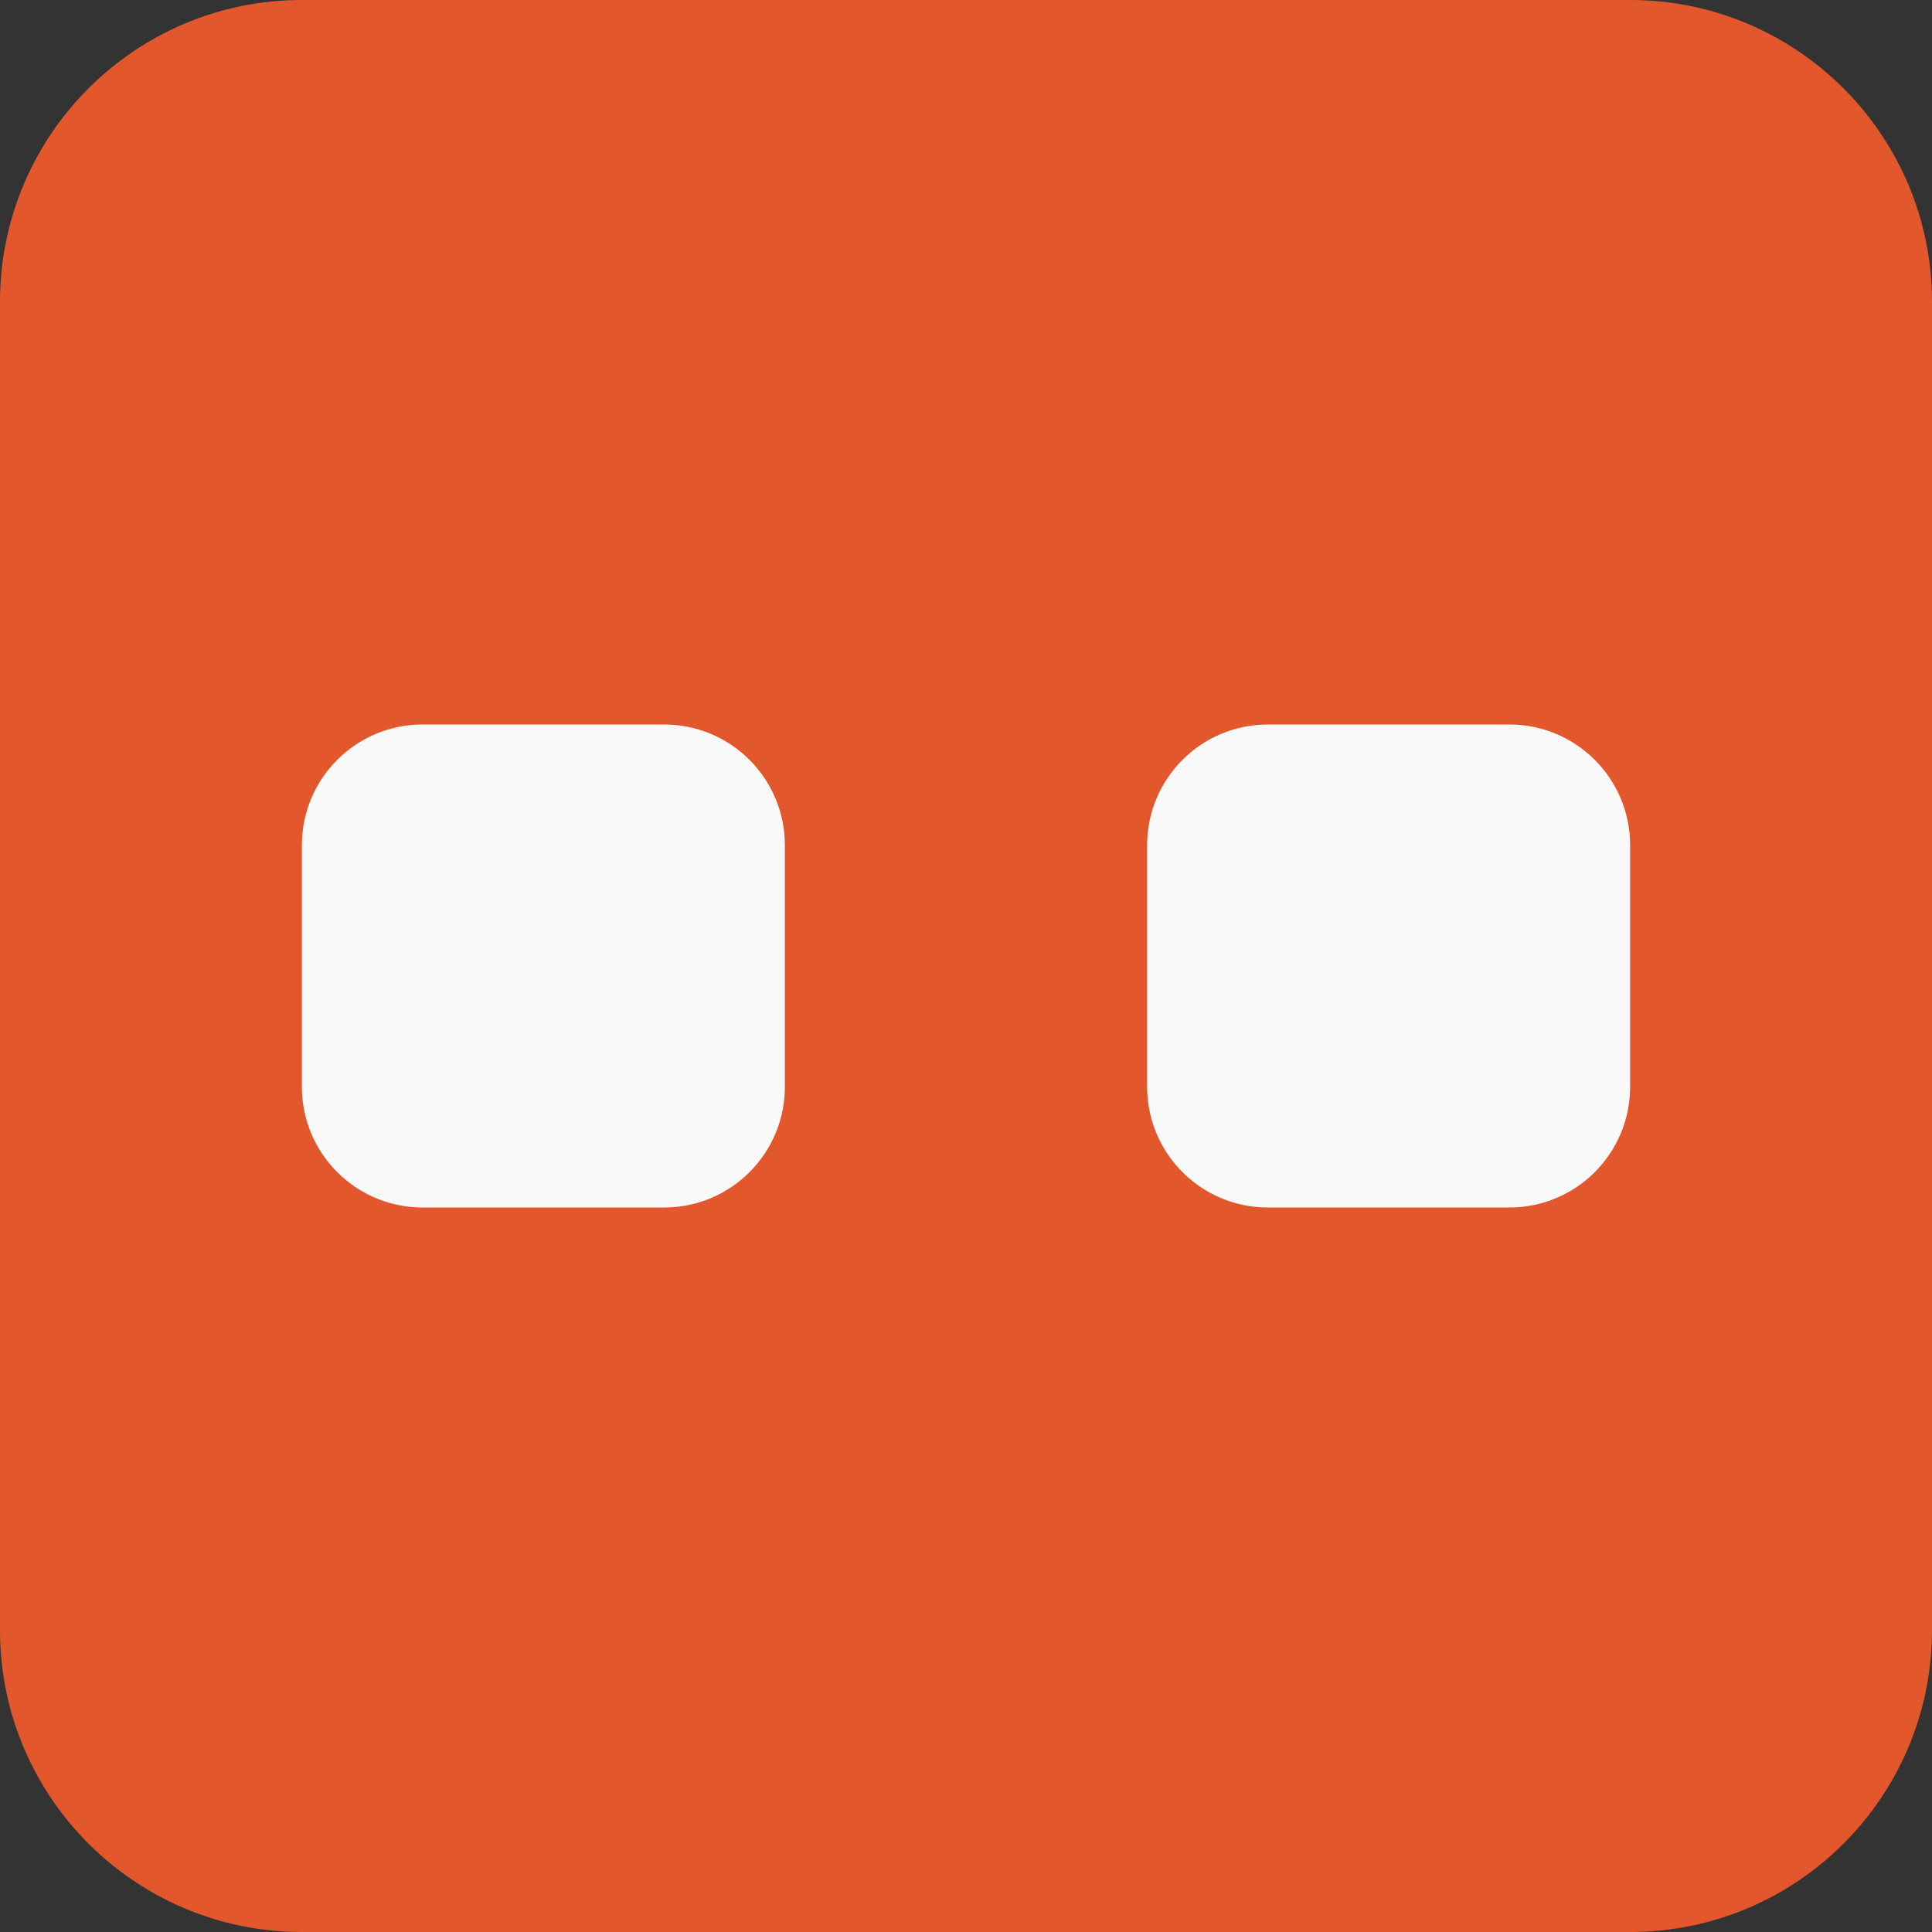<?xml version="1.0" encoding="UTF-8"?> <svg xmlns="http://www.w3.org/2000/svg" width="32" height="32" viewBox="0 0 32 32" fill="none"><rect x="0" y="0" width="32" height="32" fill="#333333" stroke="none"/> <g clip-path="url(#clip0_603_634)"> <path d="M27 0H5C2.239 0 0 2.239 0 5V27C0 29.761 2.239 32 5 32H27C29.761 32 32 29.761 32 27V5C32 2.239 29.761 0 27 0Z" fill="#E3572C"></path> <path d="M11 12H7C5.895 12 5 12.895 5 14V18C5 19.105 5.895 20 7 20H11C12.104 20 13 19.105 13 18V14C13 12.895 12.104 12 11 12Z" fill="#F9F9F9"></path> <path d="M25 12H21C19.895 12 19 12.895 19 14V18C19 19.105 19.895 20 21 20H25C26.105 20 27 19.105 27 18V14C27 12.895 26.105 12 25 12Z" fill="#F9F9F9"></path> </g> <defs> <clipPath id="clip0_603_634"> <rect width="32" height="32" fill="white"></rect> </clipPath> </defs> </svg> 